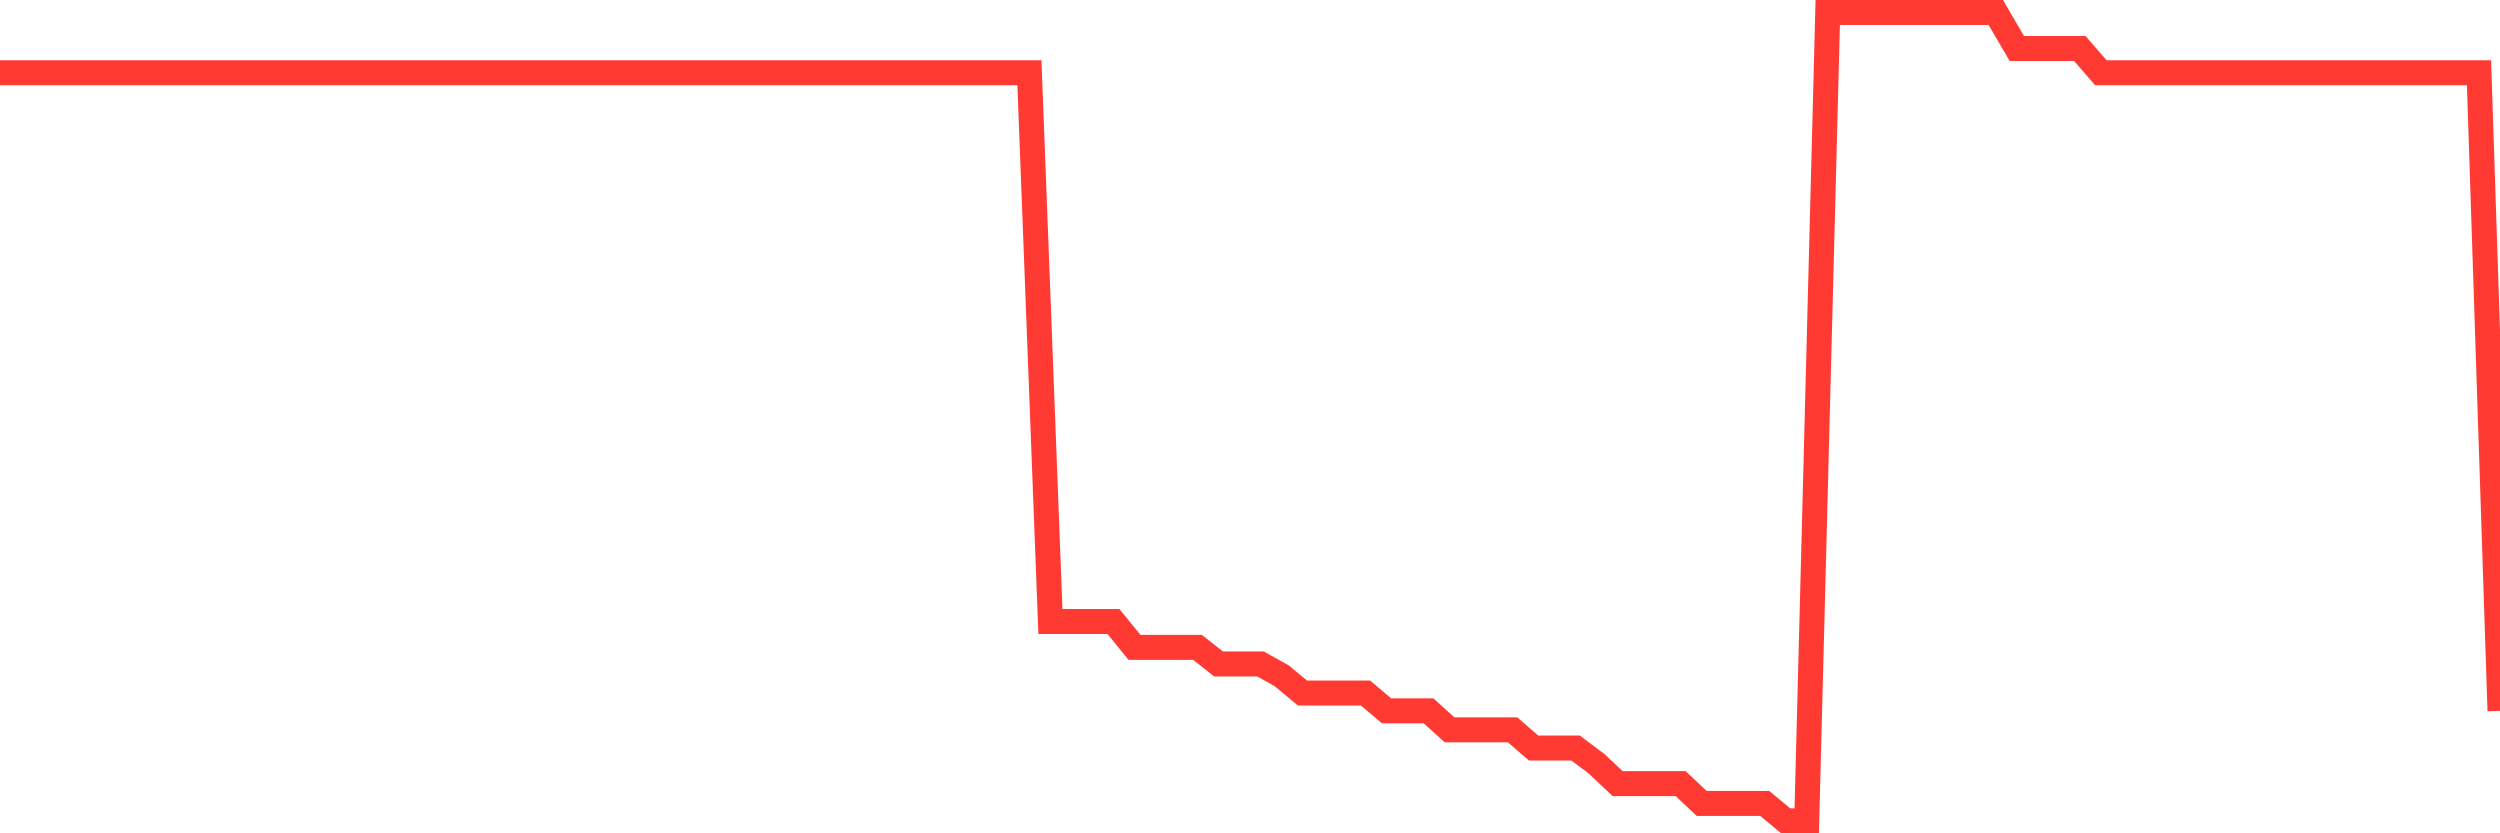 <svg
  xmlns="http://www.w3.org/2000/svg"
  xmlns:xlink="http://www.w3.org/1999/xlink"
  width="120"
  height="40"
  viewBox="0 0 120 40"
  preserveAspectRatio="none"
>
  <polyline
    points="0,3.492 1.008,3.492 2.017,3.492 3.025,3.492 4.034,3.492 5.042,3.492 6.05,3.492 7.059,3.492 8.067,3.492 9.076,3.492 10.084,3.492 11.092,3.492 12.101,3.492 13.109,3.492 14.118,3.492 15.126,3.492 16.134,3.492 17.143,3.492 18.151,3.492 19.16,3.492 20.168,3.492 21.176,3.492 22.185,3.492 23.193,3.492 24.202,3.492 25.21,3.492 26.218,3.492 27.227,3.492 28.235,3.492 29.244,3.492 30.252,3.492 31.261,3.492 32.269,3.492 33.277,3.492 34.286,3.492 35.294,3.492 36.303,3.492 37.311,3.492 38.319,3.492 39.328,3.492 40.336,3.492 41.345,3.492 42.353,3.492 43.361,3.492 44.37,3.492 45.378,3.492 46.387,3.492 47.395,3.492 48.403,3.492 49.412,3.492 50.42,29.831 51.429,29.831 52.437,29.831 53.445,29.831 54.454,31.073 55.462,31.073 56.471,31.073 57.479,31.073 58.487,31.869 59.496,31.869 60.504,31.869 61.513,32.432 62.521,33.267 63.529,33.267 64.538,33.267 65.546,33.267 66.555,34.121 67.563,34.121 68.571,34.121 69.58,35.033 70.588,35.033 71.597,35.033 72.605,35.033 73.613,35.906 74.622,35.906 75.63,35.906 76.639,36.663 77.647,37.614 78.655,37.614 79.664,37.614 80.672,37.614 81.681,38.565 82.689,38.565 83.697,38.565 84.706,38.565 85.714,39.4 86.723,39.4 87.731,0.6 88.739,0.6 89.748,0.6 90.756,0.6 91.765,0.6 92.773,0.6 93.782,0.6 94.79,0.6 95.798,0.6 96.807,2.327 97.815,2.327 98.824,2.327 99.832,2.327 100.84,3.492 101.849,3.492 102.857,3.492 103.866,3.492 104.874,3.492 105.882,3.492 106.891,3.492 107.899,3.492 108.908,3.492 109.916,3.492 110.924,3.492 111.933,3.492 112.941,3.492 113.95,3.492 114.958,3.492 115.966,3.492 116.975,3.492 117.983,3.492 118.992,3.492 120,34.121"
    fill="none"
    stroke="#ff3a33"
    stroke-width="1.2"
  >
  </polyline>
</svg>